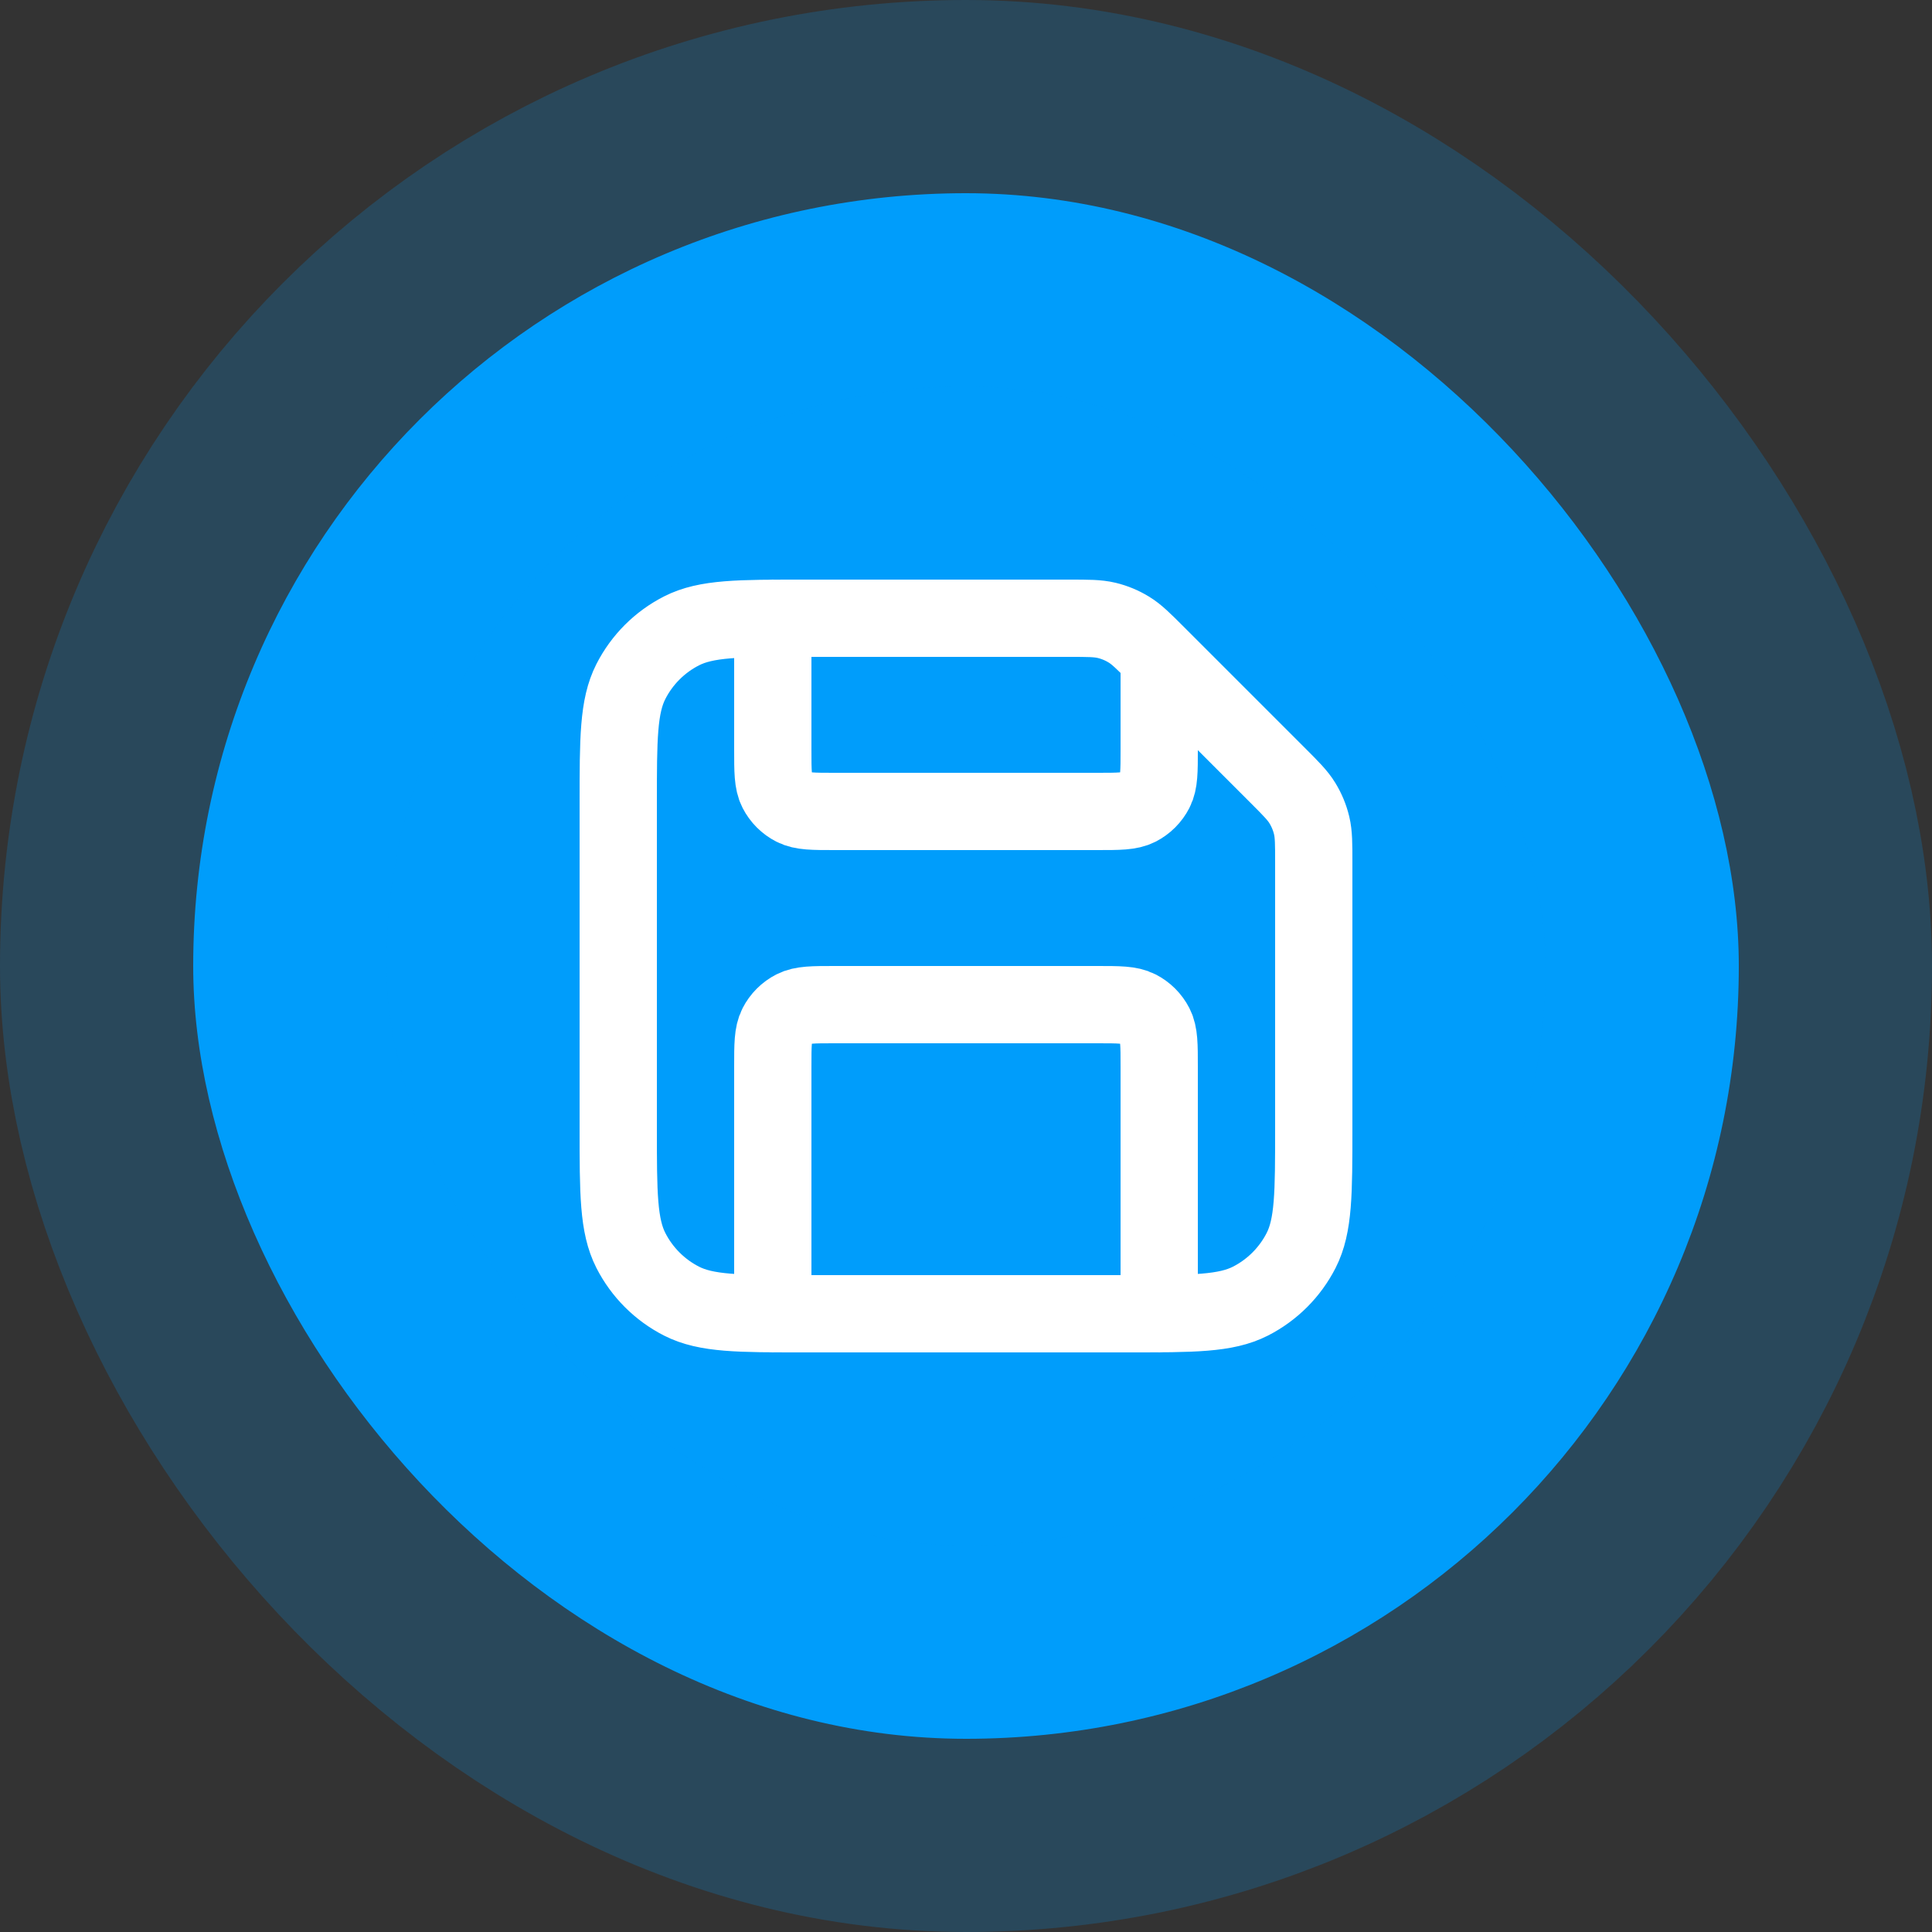 <svg width="50" height="50" viewBox="0 0 50 50" fill="none" xmlns="http://www.w3.org/2000/svg">
<rect x="0" y="0" width="50" height="50" fill="#333333" stroke="none"/>
<rect x="5" y="5" width="40" height="40" rx="20" fill="#009DFB"/>
<rect x="5" y="5" width="40" height="40" rx="20" stroke="#009DFB" stroke-opacity="0.2" stroke-width="10"/>
<path d="M20 16V19.4C20 19.96 20 20.24 20.109 20.454C20.205 20.642 20.358 20.795 20.546 20.891C20.76 21 21.04 21 21.6 21H28.4C28.96 21 29.24 21 29.454 20.891C29.642 20.795 29.795 20.642 29.891 20.454C30 20.24 30 19.96 30 19.4V17M30 34V27.6C30 27.04 30 26.76 29.891 26.546C29.795 26.358 29.642 26.205 29.454 26.109C29.24 26 28.96 26 28.4 26H21.6C21.04 26 20.76 26 20.546 26.109C20.358 26.205 20.205 26.358 20.109 26.546C20 26.76 20 27.04 20 27.6V34M34 22.326V29.2C34 30.88 34 31.72 33.673 32.362C33.385 32.926 32.926 33.385 32.362 33.673C31.72 34 30.88 34 29.2 34H20.8C19.12 34 18.28 34 17.638 33.673C17.073 33.385 16.615 32.926 16.327 32.362C16 31.72 16 30.88 16 29.2V20.8C16 19.12 16 18.28 16.327 17.638C16.615 17.073 17.073 16.615 17.638 16.327C18.28 16 19.12 16 20.8 16H27.674C28.164 16 28.408 16 28.639 16.055C28.843 16.104 29.038 16.185 29.217 16.295C29.418 16.418 29.591 16.591 29.937 16.937L33.063 20.063C33.409 20.409 33.582 20.582 33.705 20.783C33.815 20.962 33.896 21.157 33.945 21.361C34 21.592 34 21.836 34 22.326Z" stroke="white" stroke-width="2" stroke-linecap="round" stroke-linejoin="round"/>
</svg>
